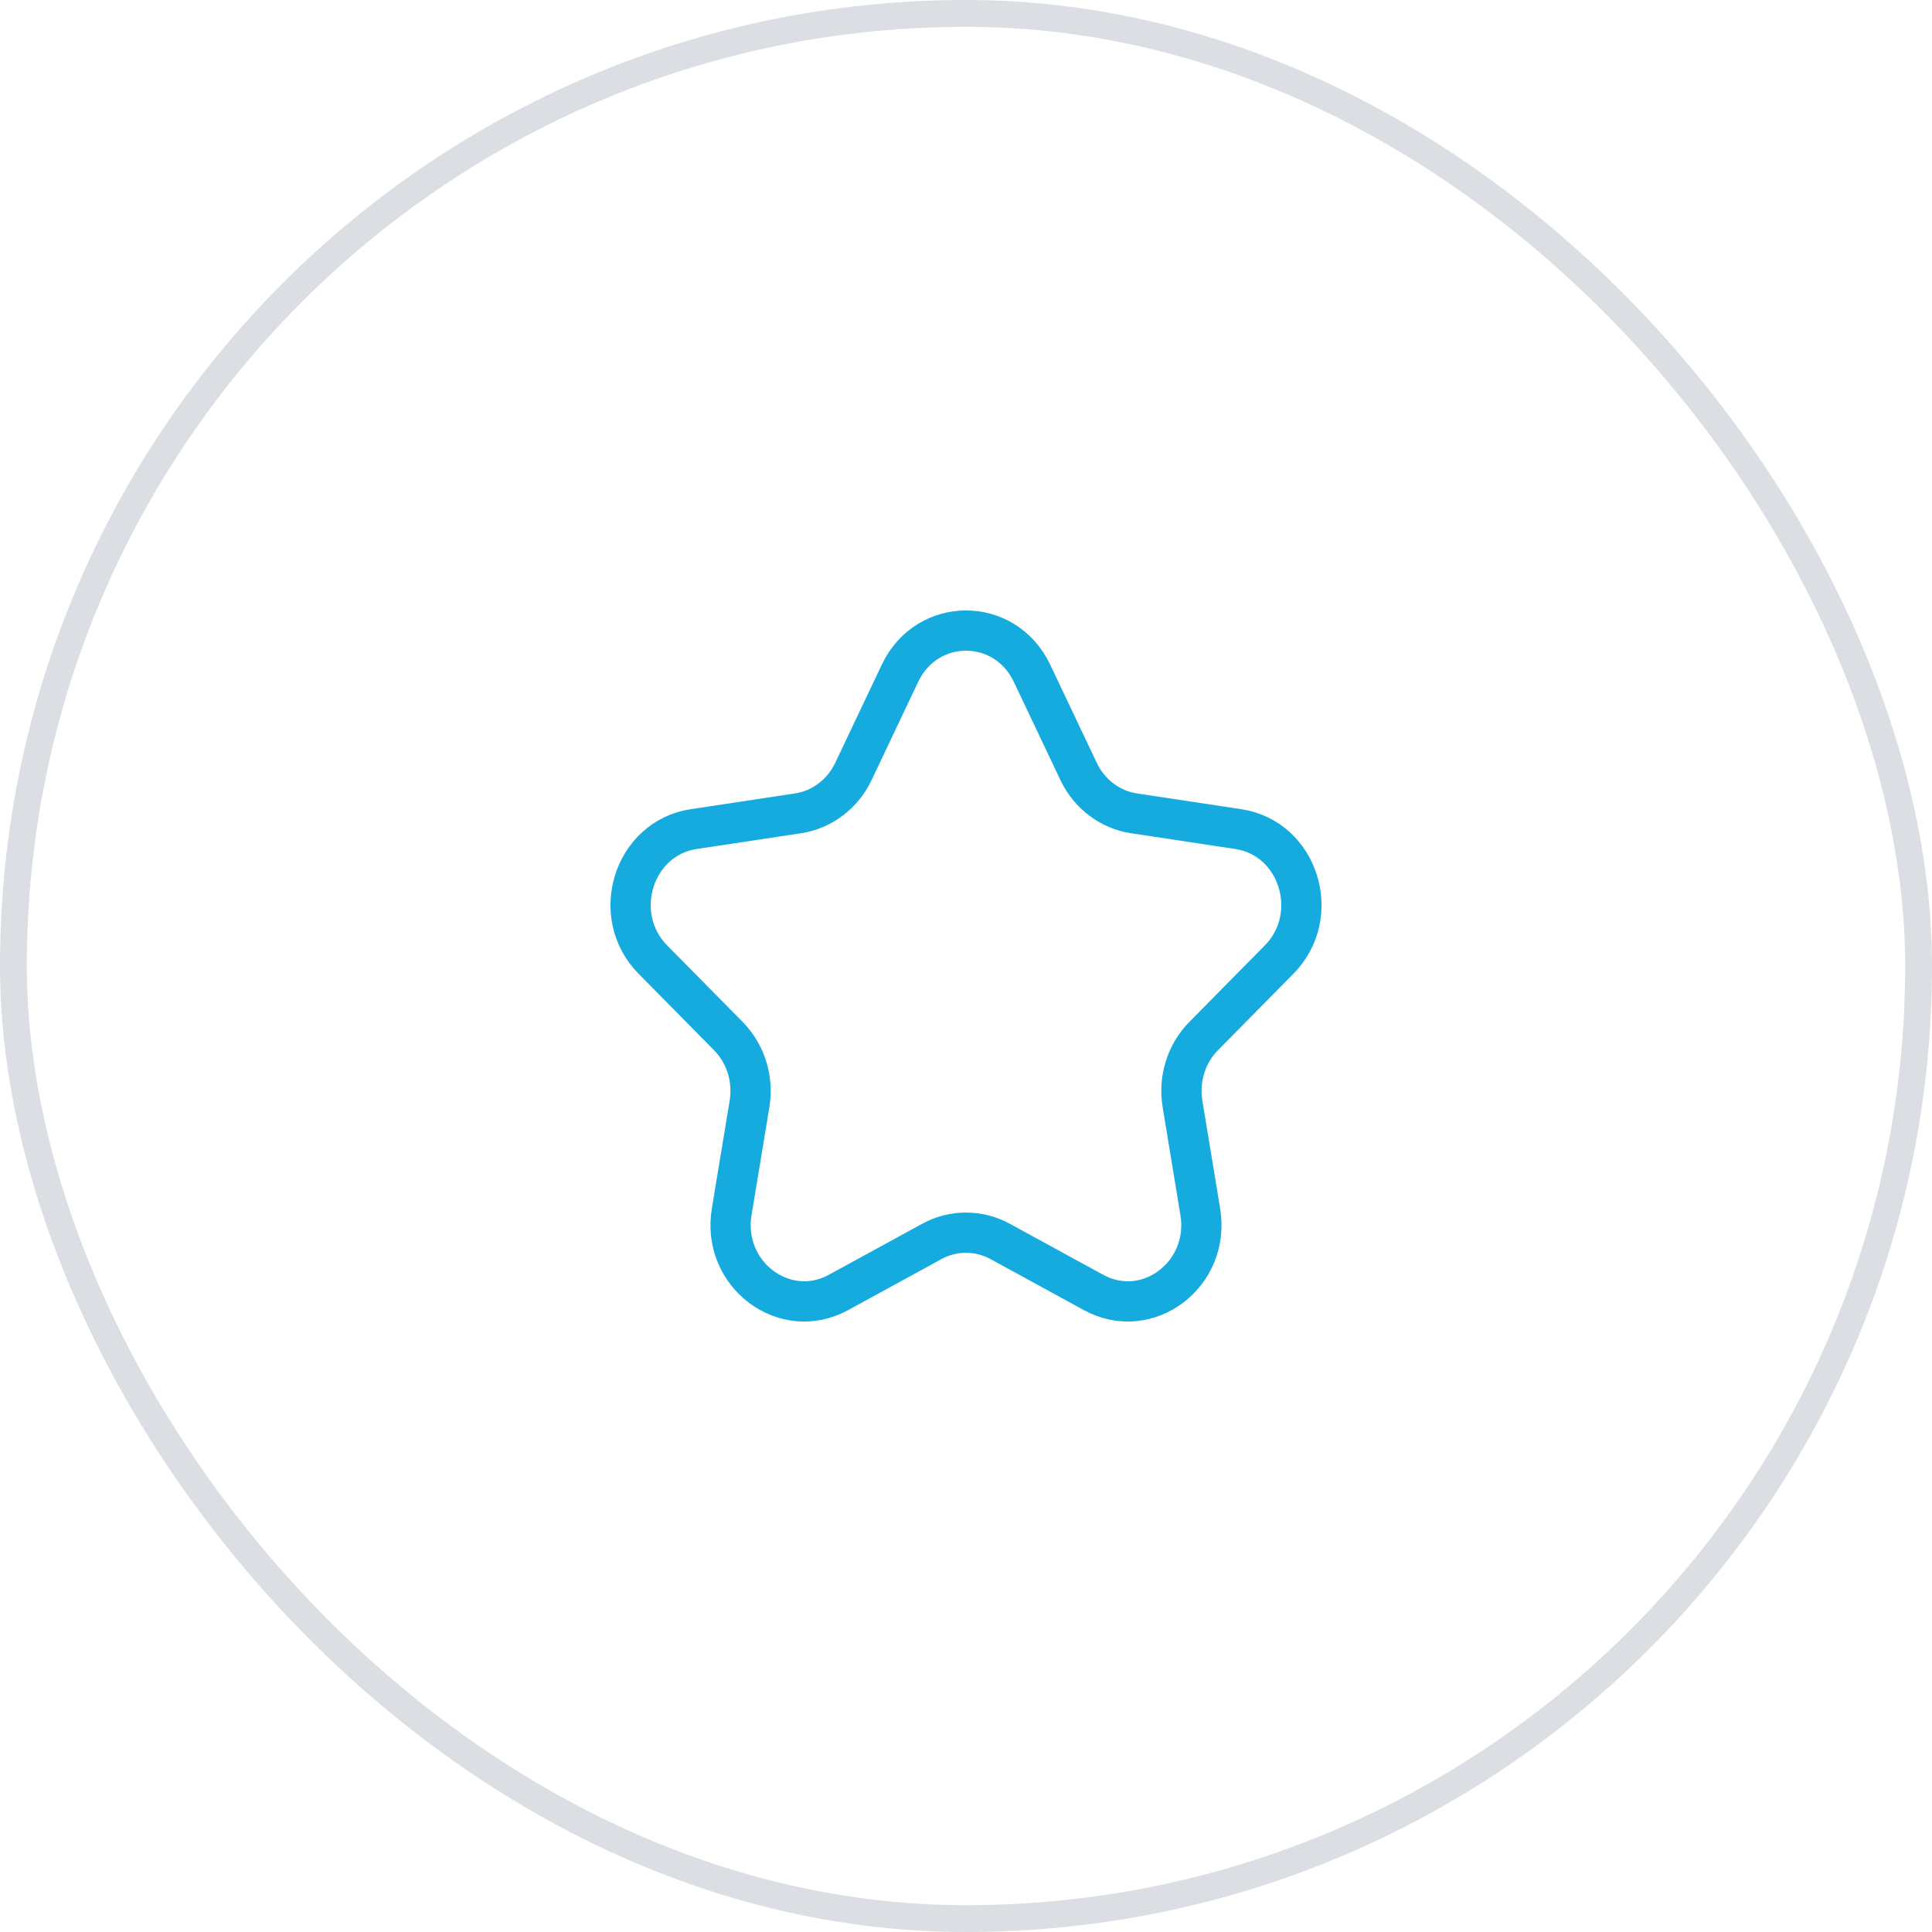 <svg width="72" height="72" viewBox="0 0 72 72" fill="none" xmlns="http://www.w3.org/2000/svg">
<rect x="0.5" y="0.5" width="71" height="71" rx="35.5" stroke="#DBDEE3"/>
<path d="M33.541 25.089C34.547 22.97 37.453 22.97 38.459 25.089L40.197 28.752C40.597 29.593 41.369 30.176 42.262 30.311L46.149 30.898C48.398 31.238 49.296 34.112 47.669 35.761L44.856 38.612C44.21 39.267 43.915 40.211 44.068 41.136L44.731 45.161C45.116 47.49 42.764 49.266 40.753 48.166L37.276 46.266C36.477 45.829 35.523 45.829 34.724 46.266L31.247 48.166C29.235 49.266 26.884 47.49 27.268 45.161L27.933 41.136C28.085 40.211 27.79 39.267 27.144 38.612L24.331 35.761C22.704 34.112 23.602 31.238 25.851 30.898L29.738 30.311C30.631 30.176 31.403 29.593 31.803 28.752L33.541 25.089Z" stroke="#16ABDF" stroke-width="1.5" stroke-linejoin="round"/>
</svg>
